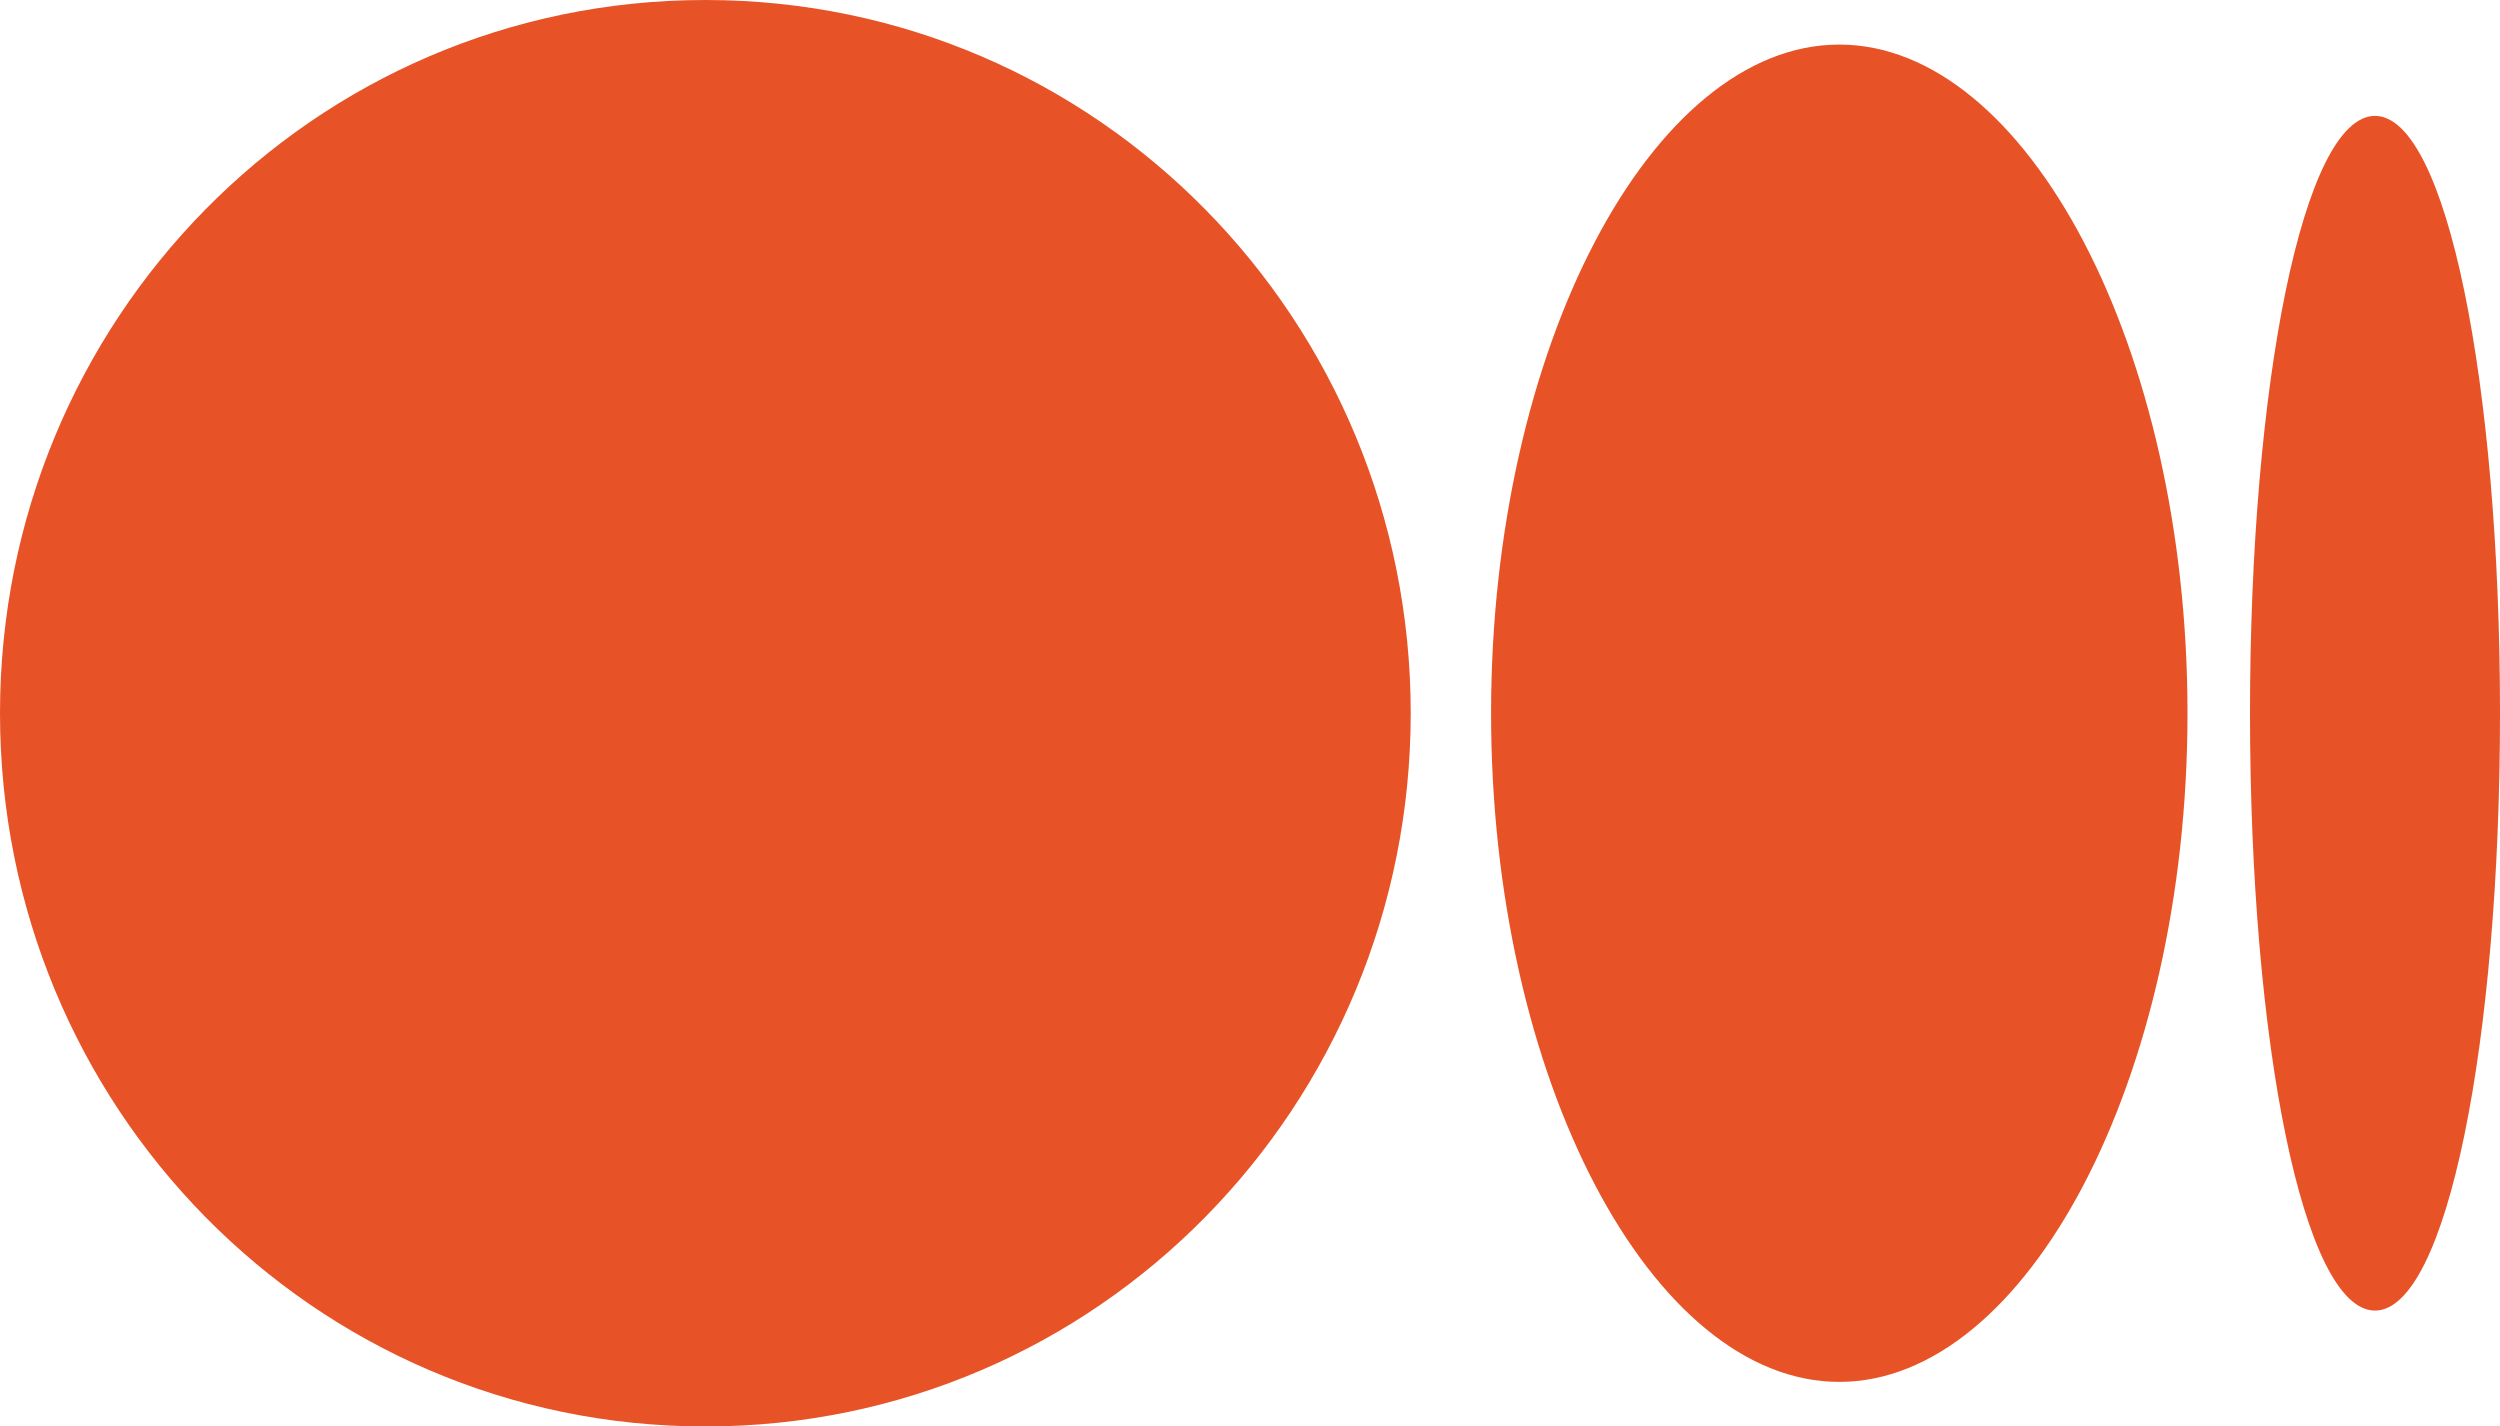 <?xml version="1.0" encoding="UTF-8"?> <svg xmlns="http://www.w3.org/2000/svg" width="170" height="97" viewBox="0 0 170 97" fill="none"> <path d="M170 48.5C170 70.931 166.357 89.119 161.5 89.119C156.643 89.119 153 70.931 153 48.5C153 26.069 156.643 7.881 161.5 7.881C166.357 7.881 170 26.069 170 48.5ZM148.75 48.5C148.75 73.356 137.821 93.969 125.071 93.969C112.321 93.969 101.393 73.356 101.393 48.5C101.393 23.644 112.321 3.031 125.071 3.031C137.821 3.031 148.75 23.644 148.75 48.5ZM95.929 48.5C95.929 75.175 74.679 97 47.964 97C21.25 97 0 75.175 0 48.5C0 21.825 21.25 0 47.964 0C74.679 0 95.929 21.825 95.929 48.5Z" fill="#E75327"></path> </svg> 